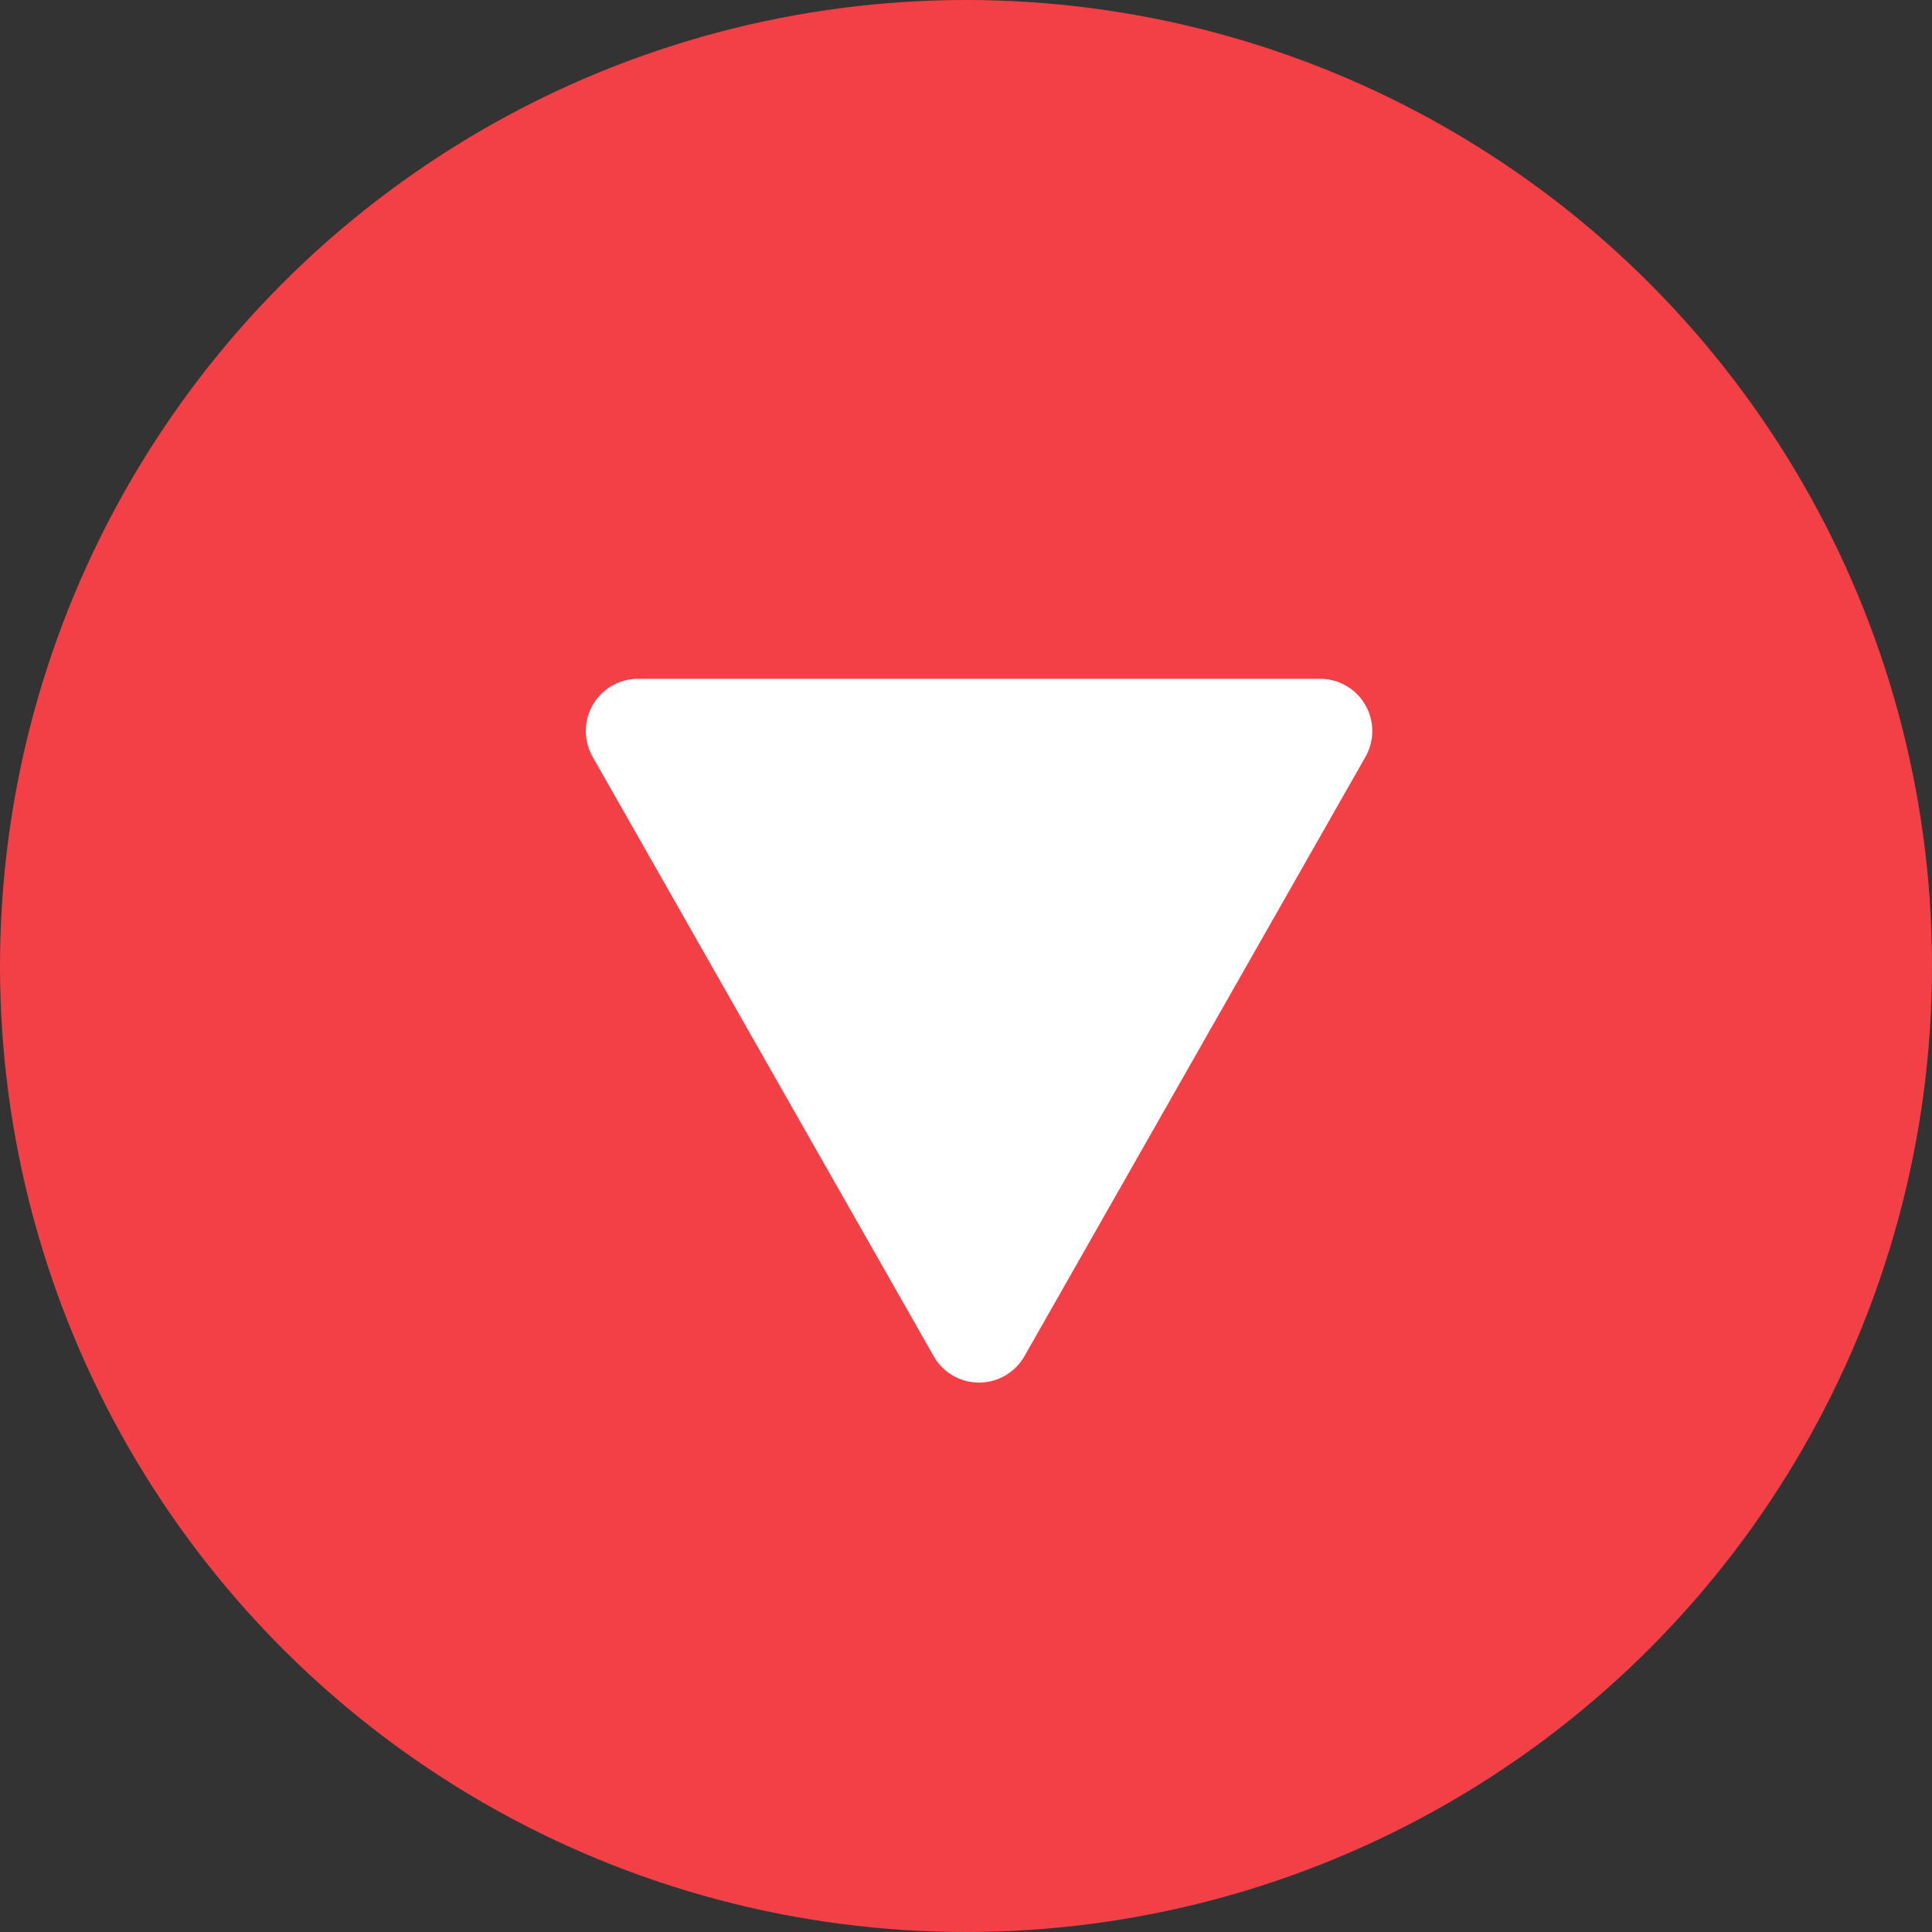 <svg id="Arrow" xmlns="http://www.w3.org/2000/svg" width="74" height="74" viewBox="0 0 74 74">
  <rect x="0" y="0" width="74" height="74" fill="#333333" stroke="none"/>
  <circle id="Ellipse_31" data-name="Ellipse 31" cx="37" cy="37" r="37" fill="#f24046"/>
  <path id="Polygon_2" data-name="Polygon 2" d="M14.762,3.055a2,2,0,0,1,3.477,0L31.3,26.011A2,2,0,0,1,29.561,29H3.439A2,2,0,0,1,1.7,26.011Z" transform="translate(54 55) rotate(180)" fill="#fff"/>
</svg>
